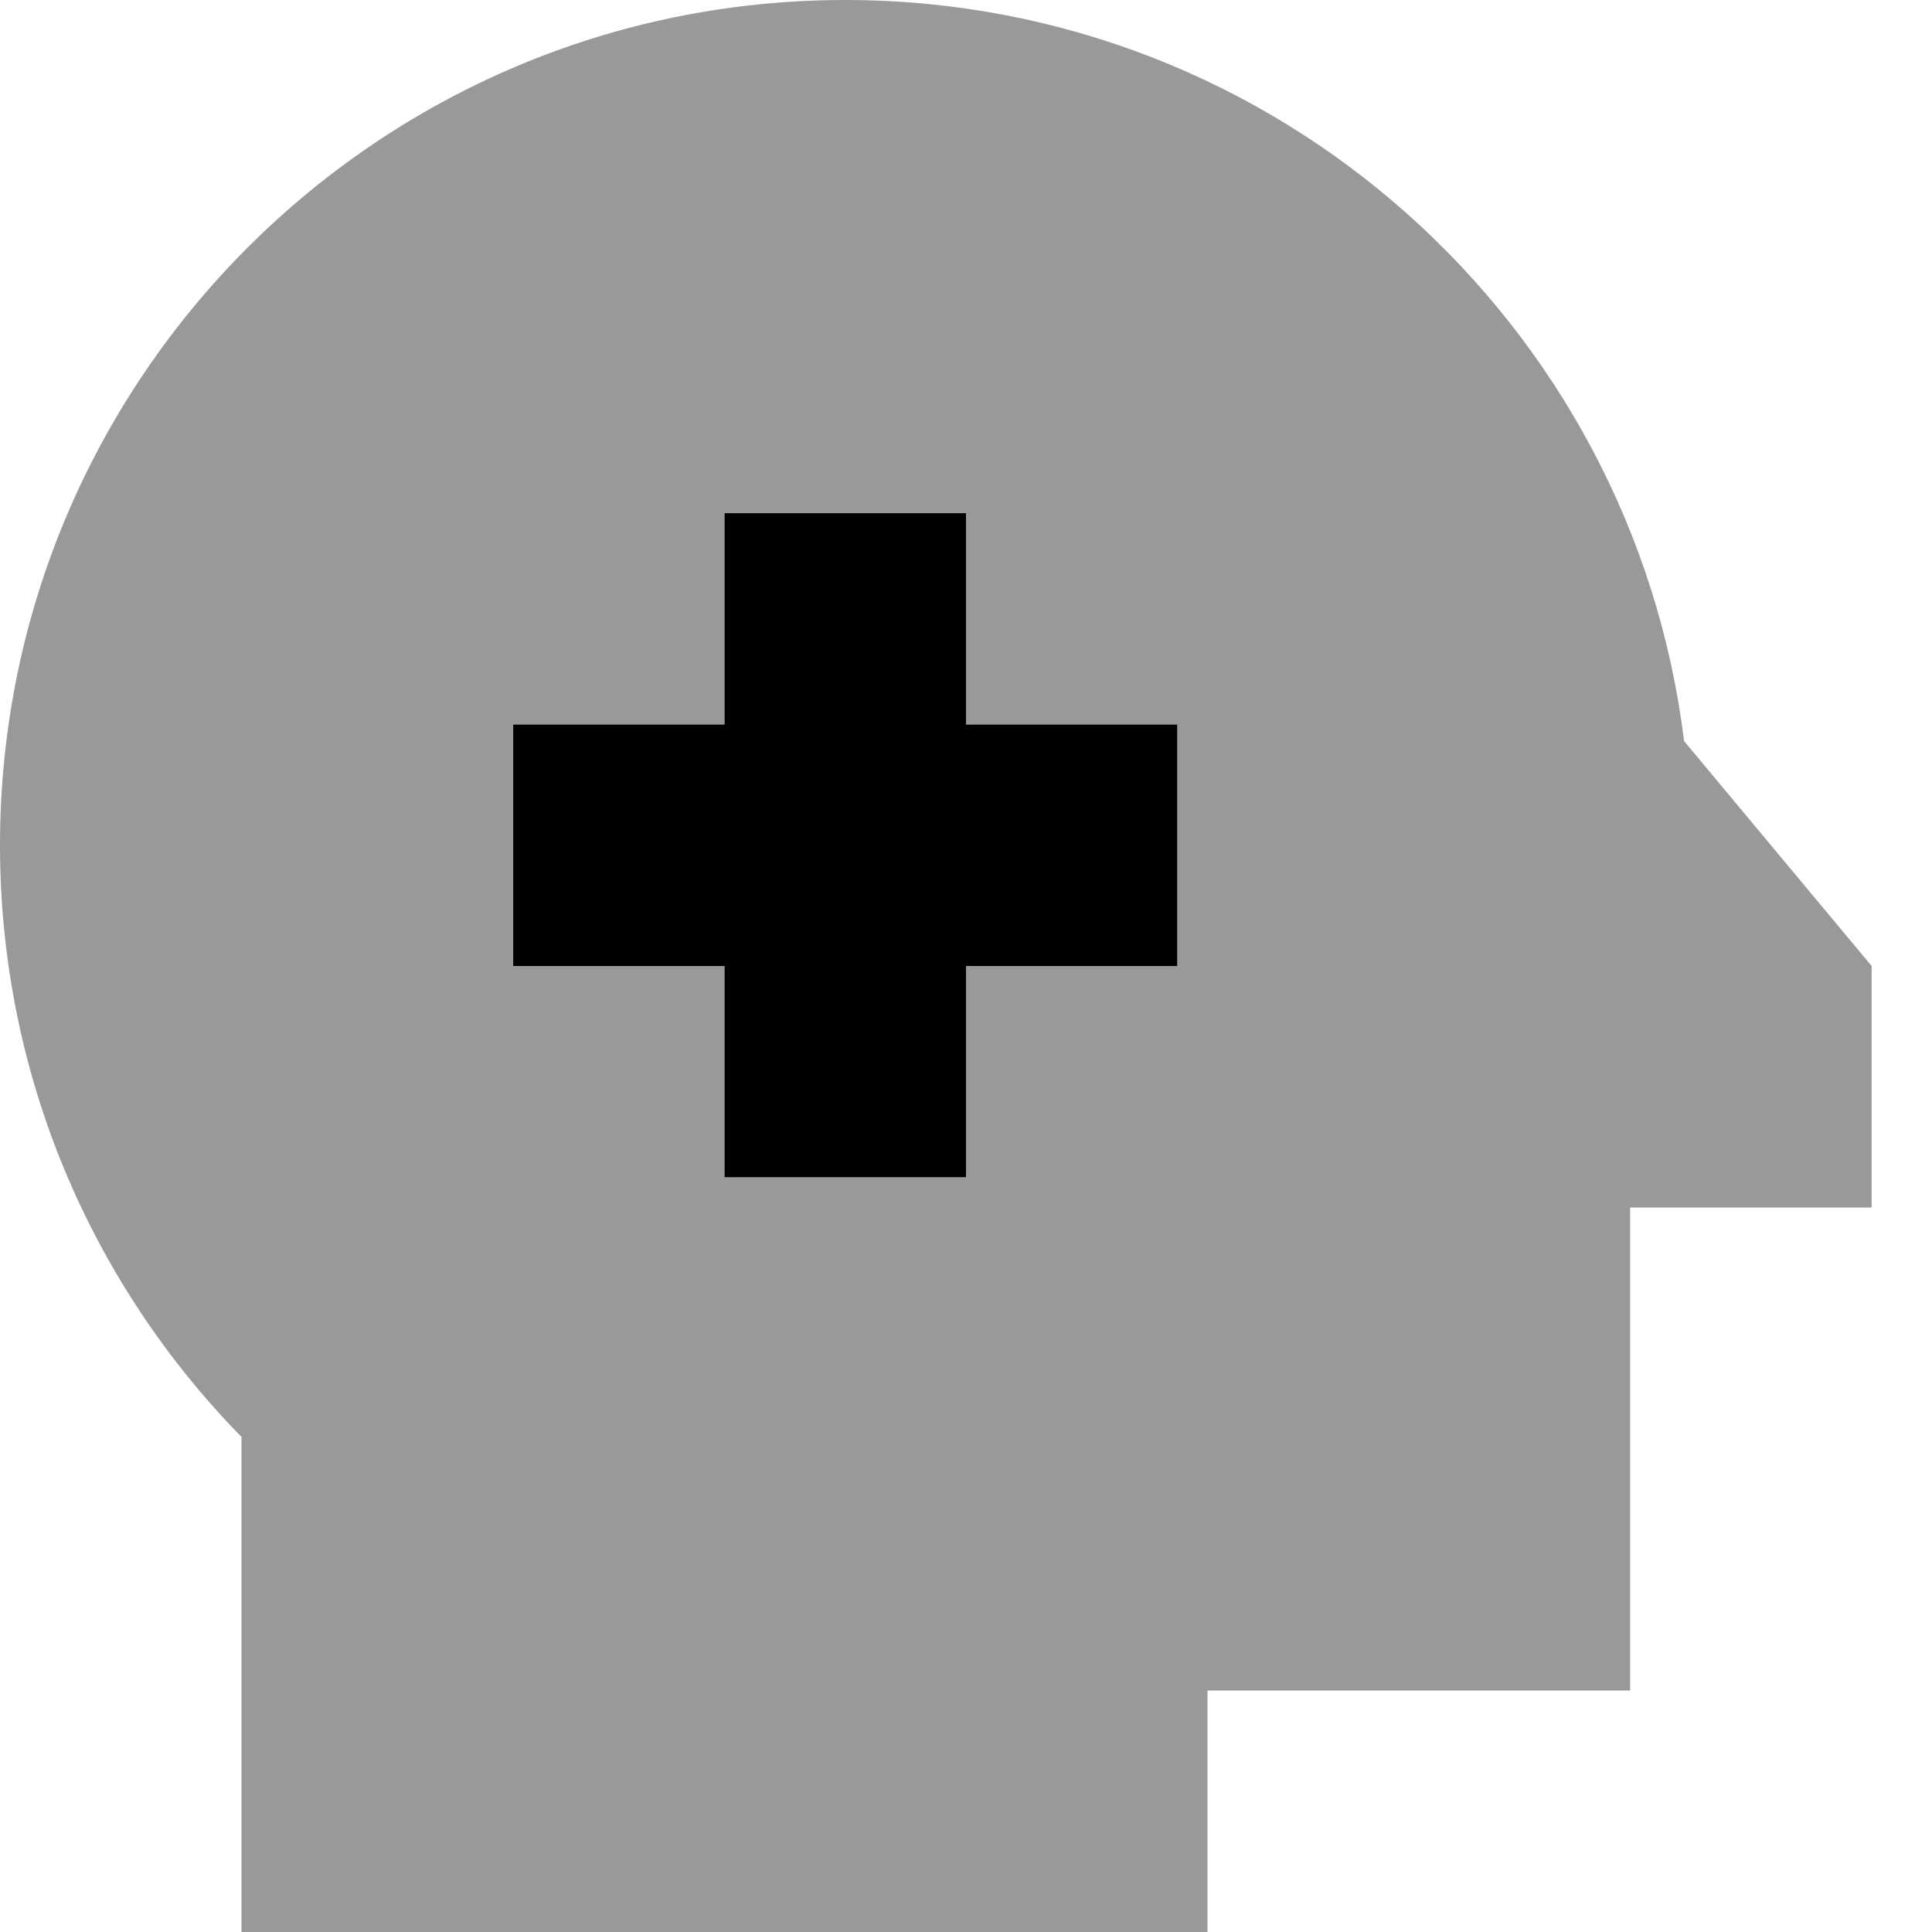 <svg xmlns="http://www.w3.org/2000/svg" viewBox="0 0 512 512"><!--! Font Awesome Pro 7.1.0 by @fontawesome - https://fontawesome.com License - https://fontawesome.com/license (Commercial License) Copyright 2025 Fonticons, Inc. --><path opacity=".4" fill="currentColor" d="M0 224c0 61 24.4 116.4 64 156.8l0 131.2 256 0 0-64 112 0 0-128 64 0 0-64-49.7-59.6C432.7 85.7 338.4 0 224 0 100.3 0 0 100.3 0 224zm136-32l56 0 0-56 64 0 0 56 56 0 0 64-56 0 0 56-64 0 0-56-56 0 0-64z"/><path fill="currentColor" d="M256 136l-64 0 0 56-56 0 0 64 56 0 0 56 64 0 0-56 56 0 0-64-56 0 0-56z"/></svg>